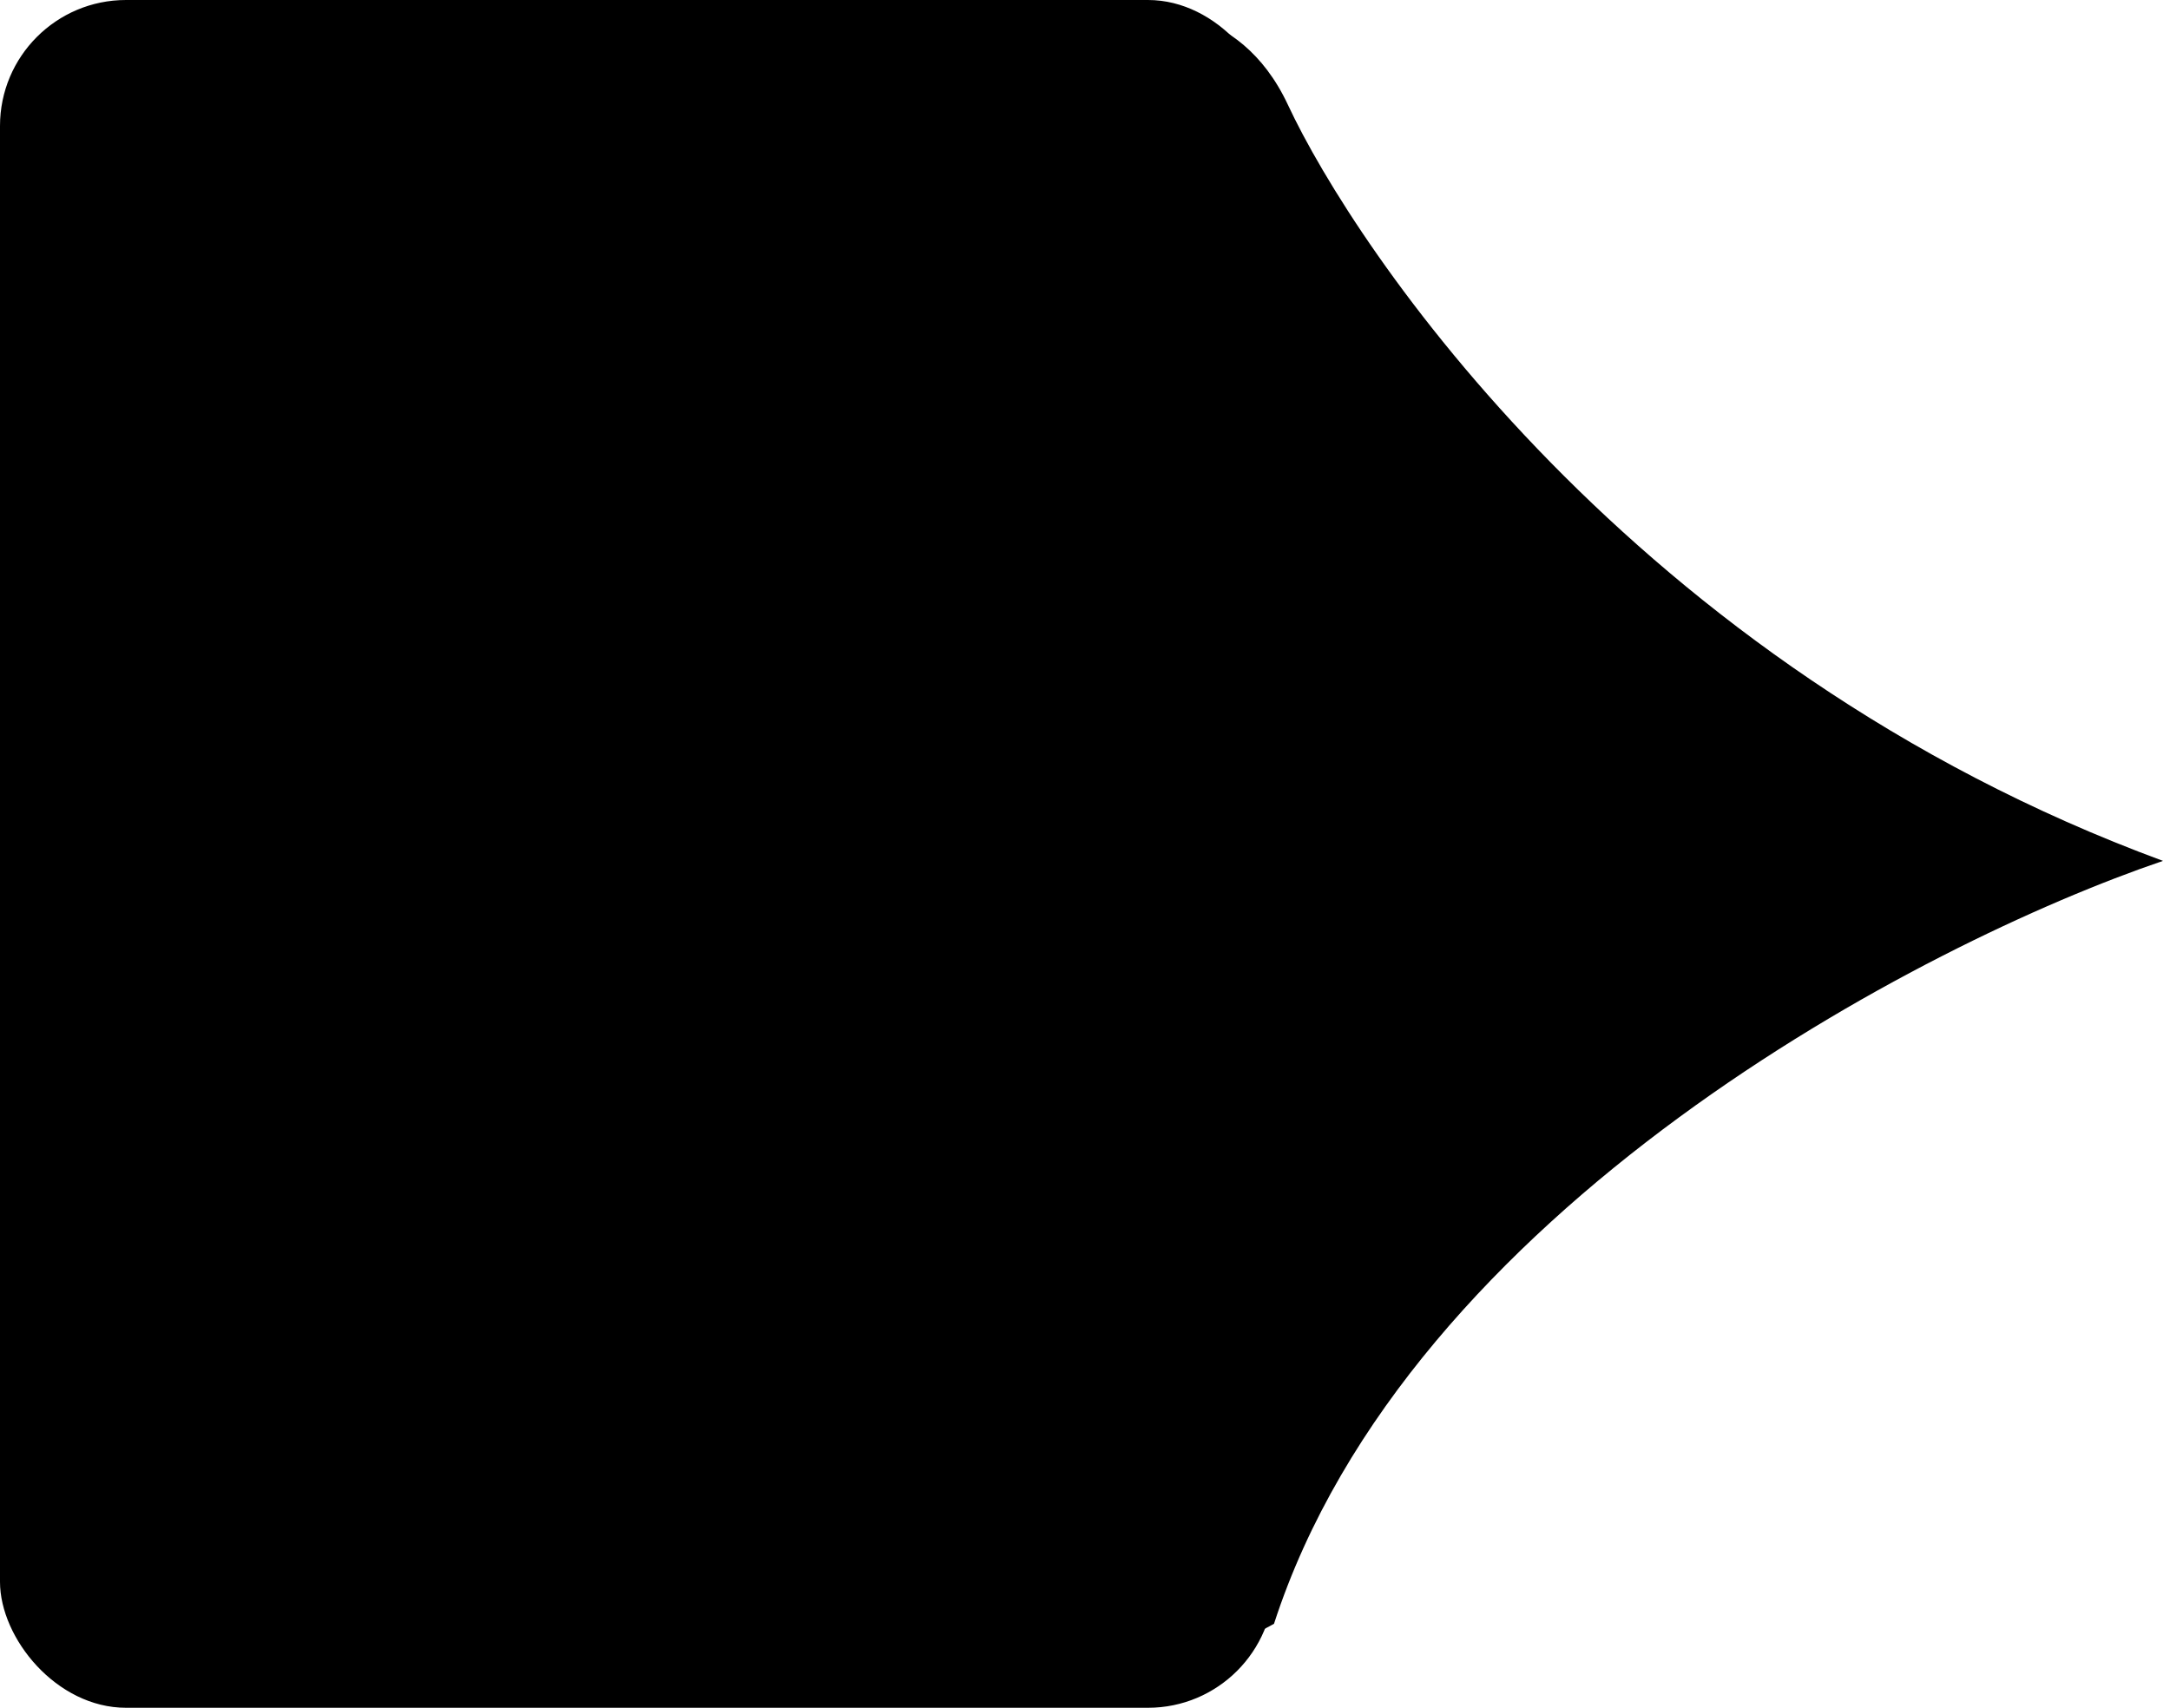 <svg width="155" height="122" viewBox="0 0 155 122" fill="none" xmlns="http://www.w3.org/2000/svg">
<rect width="91" height="122" rx="9" fill="black"/>
<path d="M92 7.5C88.5 9.63211e-05 81.5 0.333 79 1C72.333 19.5 59.4 62.9 59 94.5C58.6 126.1 80.167 122 91 116C100.6 86.4 137.333 67.333 154.5 61.5C116.5 47.5 96.728 17.631 92 7.5Z" fill="black"/>
</svg>
